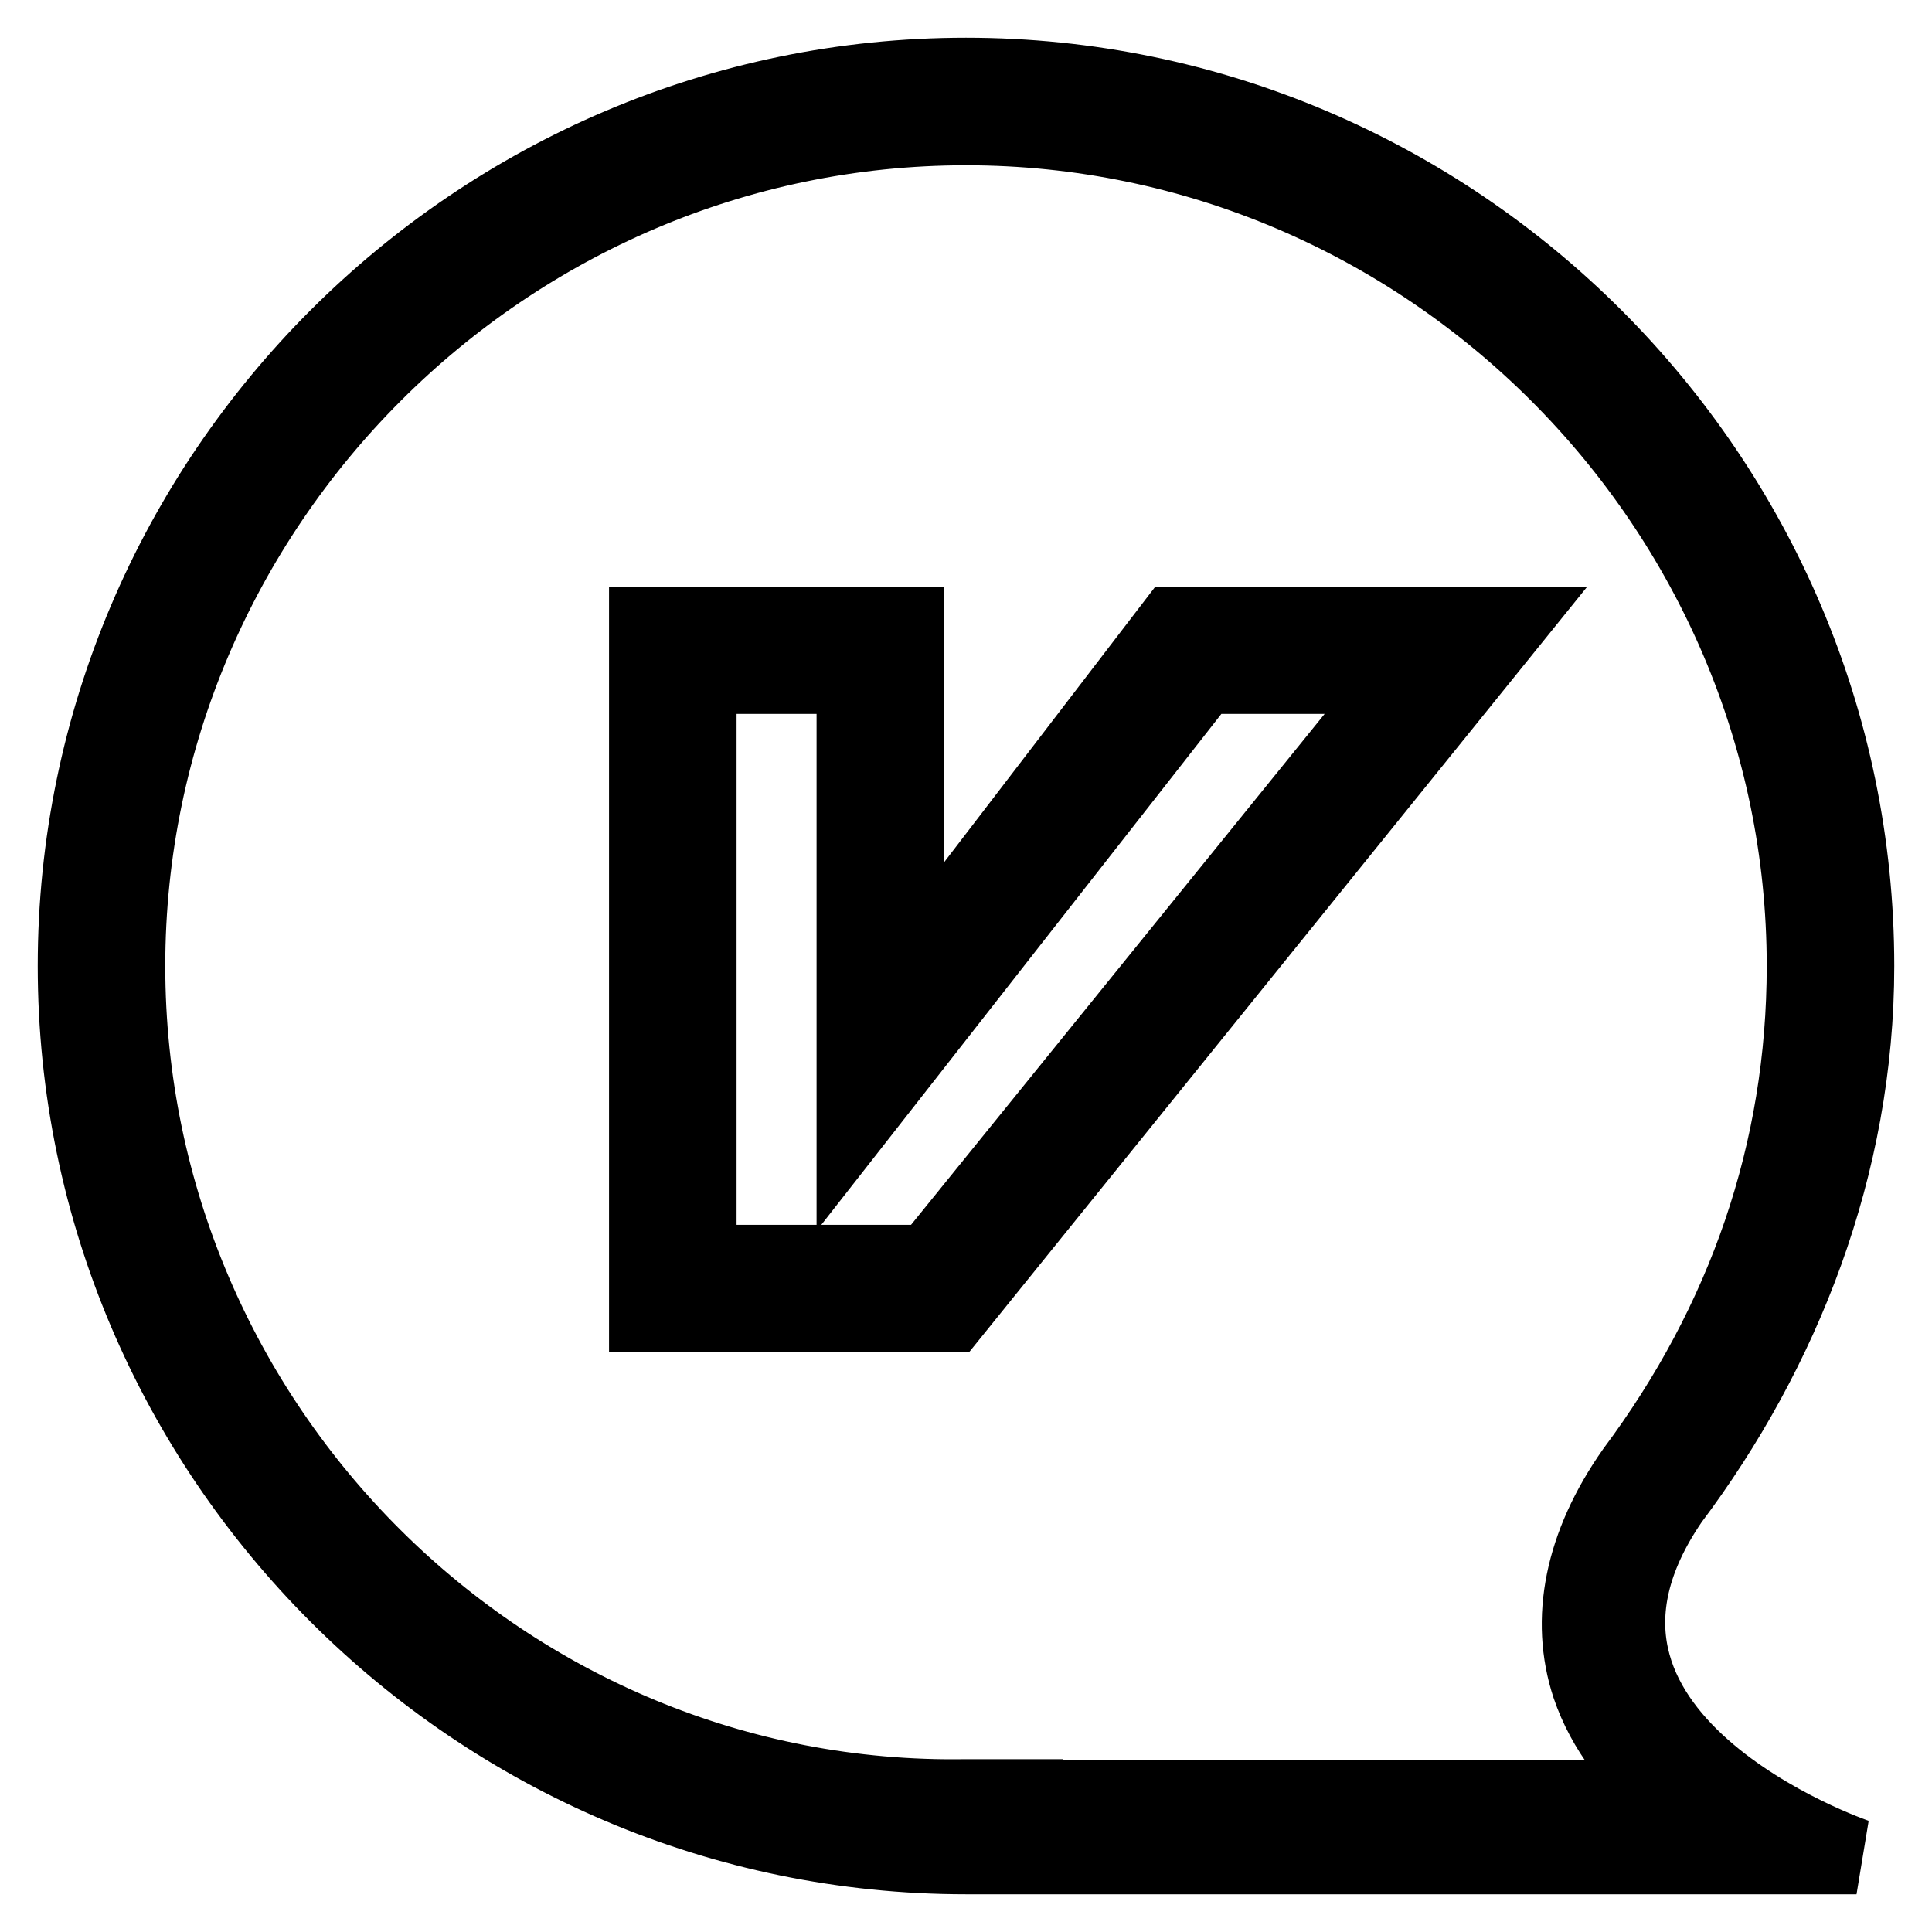 <?xml version="1.0" encoding="utf-8"?>
<!-- Svg Vector Icons : http://www.onlinewebfonts.com/icon -->
<!DOCTYPE svg PUBLIC "-//W3C//DTD SVG 1.1//EN" "http://www.w3.org/Graphics/SVG/1.1/DTD/svg11.dtd">
<svg version="1.1" xmlns="http://www.w3.org/2000/svg" xmlns:xlink="http://www.w3.org/1999/xlink" x="0px" y="0px" viewBox="0 0 256 256" enable-background="new 0 0 256 256" xml:space="preserve">
<g> <path stroke-width="10" fill-opacity="0" stroke="#000000"  d="M221.4,198.8c14.8-19.7,24.6-44.3,24.6-70.8c0-64.9-53.1-118-118-118C63.1,10,10,63.1,10,128 c0,64.9,53.1,118,118,118h118C246,246,199.8,230.3,221.4,198.8z M135.9,238.1H128C67,239.1,16.9,189,16.9,128 C16.9,67,67,16.9,128,16.9c61,0,111.1,50.1,111.1,111.1c0,24.6-7.9,47.2-22.6,66.9c-6.9,9.8-8.8,19.7-5.9,28.5 c2,5.9,5.9,10.8,10.8,14.8H135.9L135.9,238.1z"/> <path stroke-width="10" fill-opacity="0" stroke="#000000"  d="M120.1,129V82.8H85.7v91.4H126l73.8-91.4h-44.3L120.1,129z M186,89.6l-62.9,77.7H92.6V89.6h20.6v59l46.2-59 H186z"/></g>
</svg>